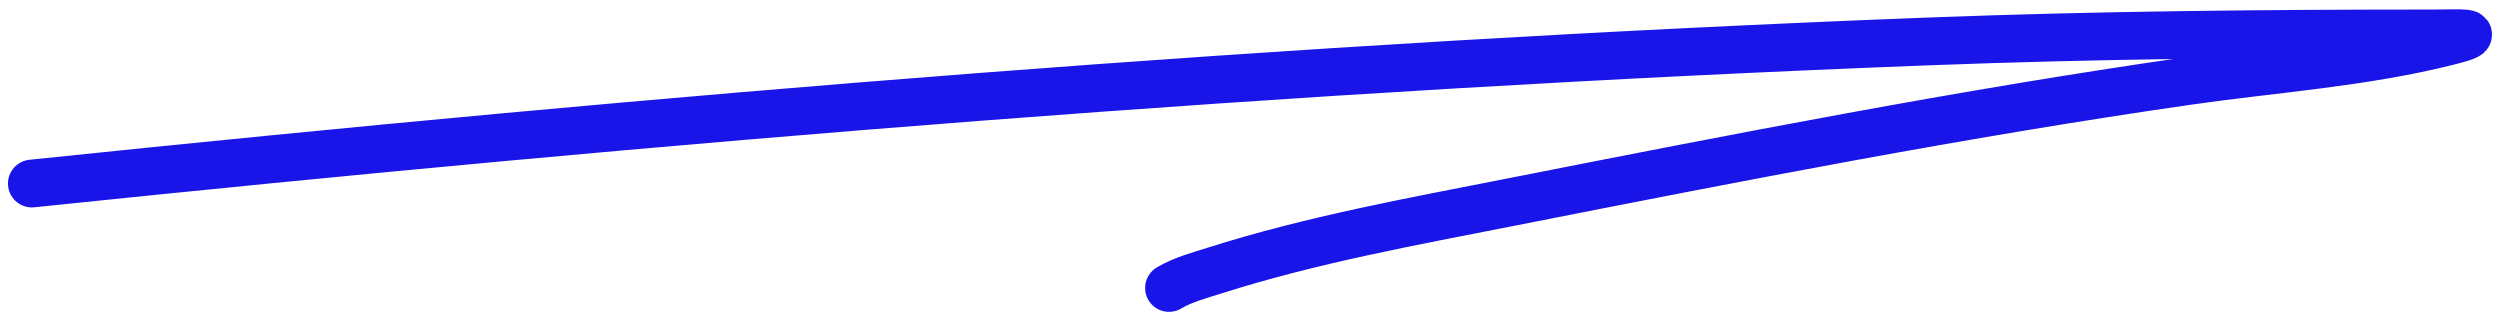 <svg xmlns="http://www.w3.org/2000/svg" width="157" height="20" viewBox="0 0 157 20" fill="none"><path d="M2 11.526C41.599 7.403 81.43 4.114 121.156 2.6C131.729 2.197 142.3 2.099 152.877 2.099C154.349 2.099 156.327 1.951 153.754 2.6C148.406 3.95 142.86 4.305 137.446 5.082C123.211 7.126 109.053 9.9 94.91 12.688C88.664 13.919 82.399 15.045 76.275 16.991C75.328 17.293 74.286 17.564 73.414 18.084" stroke="#1915E8" stroke-width="3" stroke-linecap="round"></path></svg>